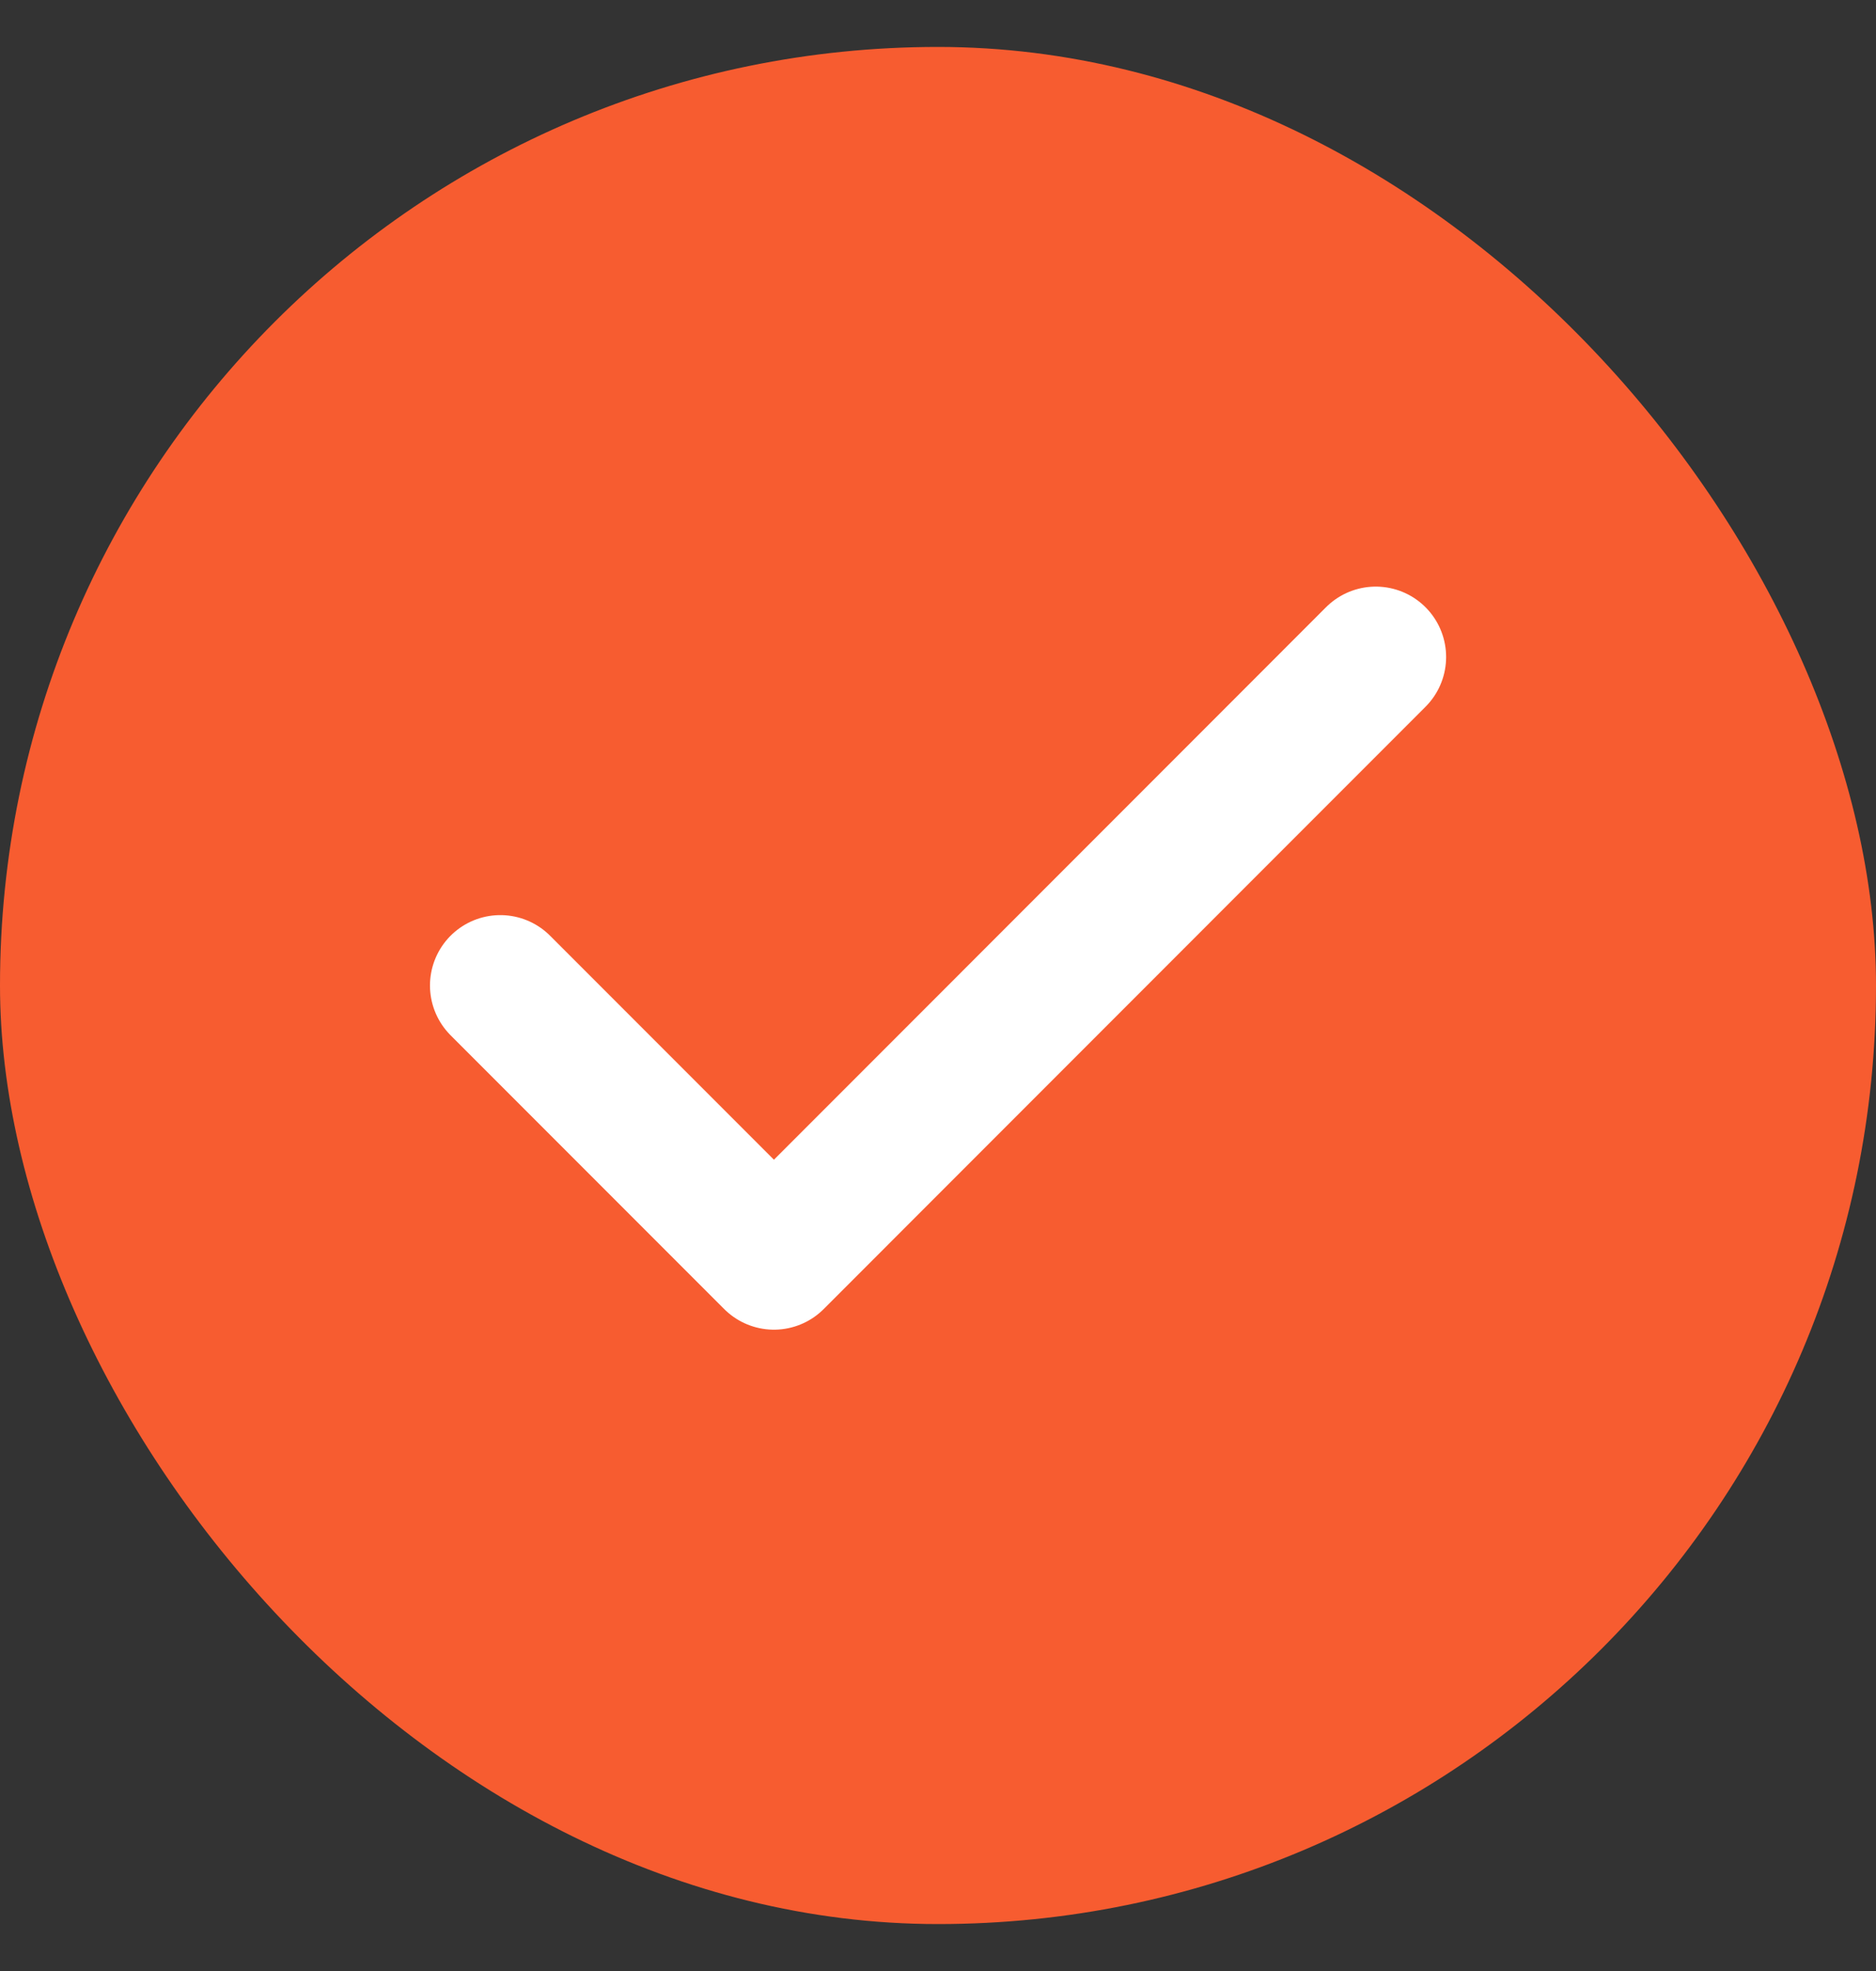 <svg width="20" height="21" viewBox="0 0 20 21" fill="none" xmlns="http://www.w3.org/2000/svg">
<rect x="0" y="0" width="20" height="21" fill="#333333" stroke="none"/>
<rect y="0.5" width="20" height="20" rx="10" fill="#F75C30"/>
<path d="M14.667 7L8.251 13.417L5.334 10.5" stroke="white" stroke-width="1.5" stroke-linecap="round" stroke-linejoin="round"/>
</svg>
